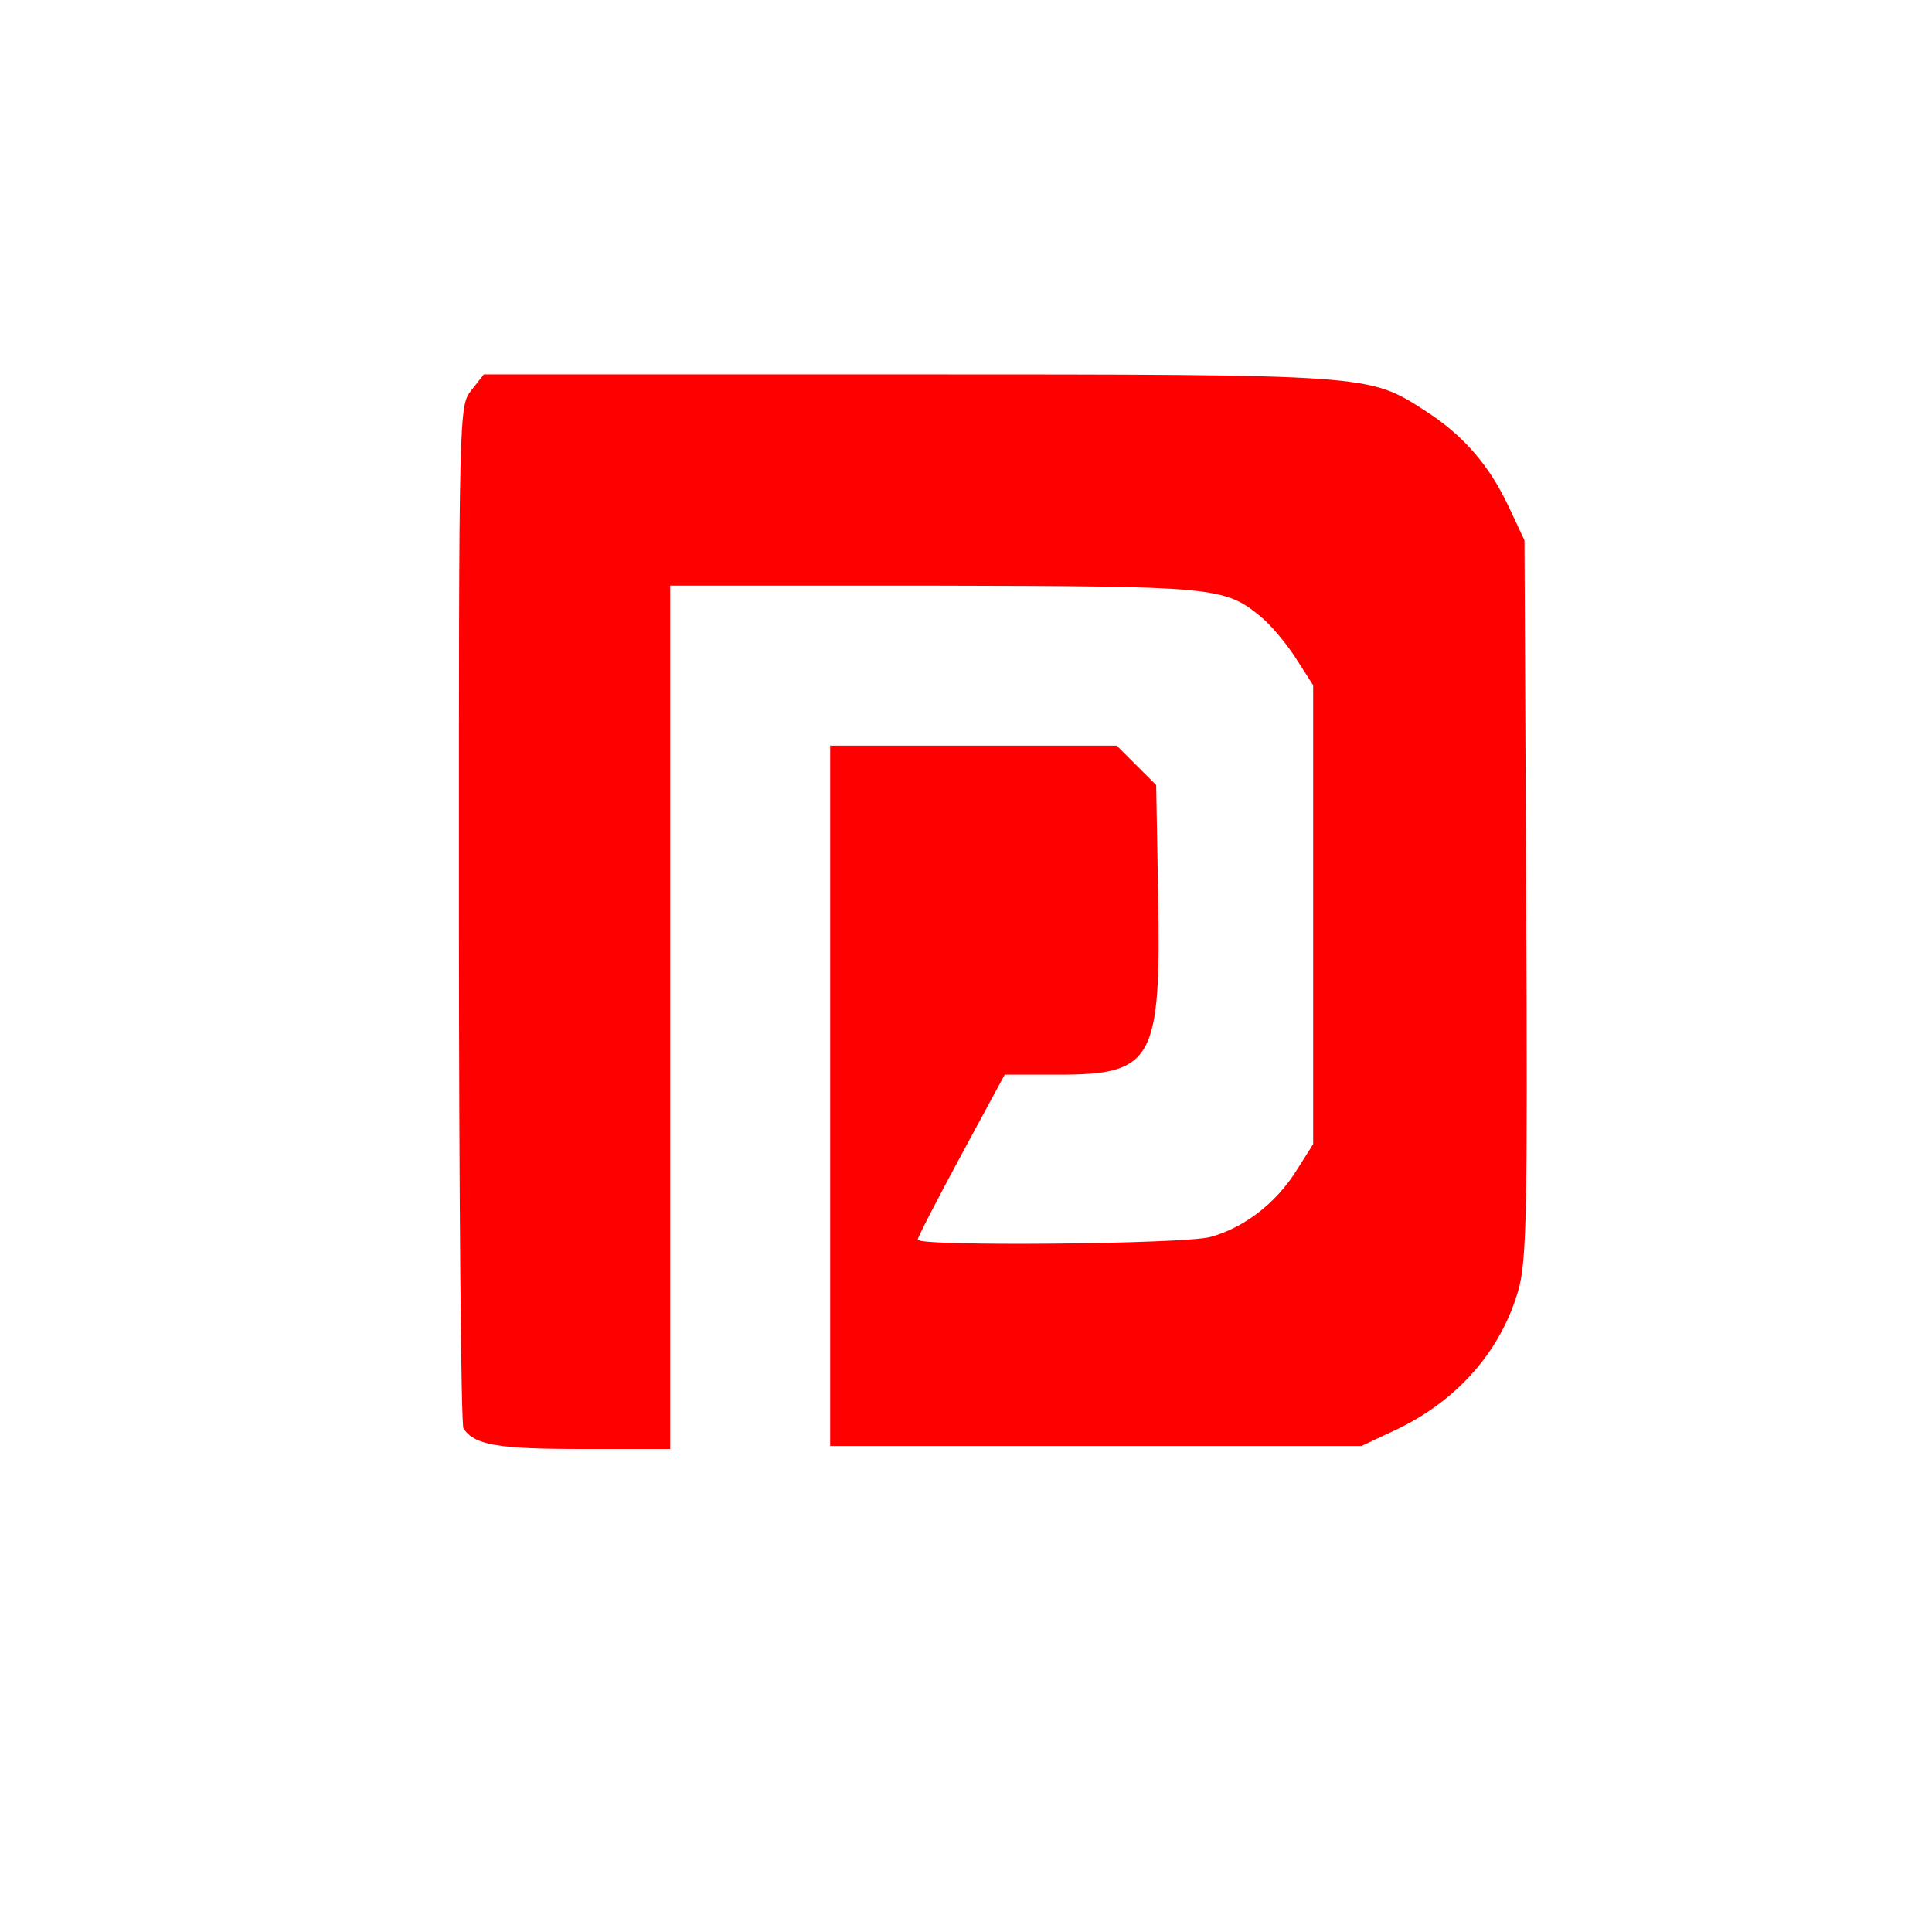 <svg xmlns="http://www.w3.org/2000/svg"
aria-label="portronics" role="img"
viewBox="0 0 512 512"><path
fill="#fff"
d="M0 0h512v512H0z"/><path fill="red" fill-rule="evenodd" d="M124.917 103.416c-3.296 4.189-3.317 5.048-3.293 138.8.014 74.02.554 135.376 1.2 136.344 2.934 4.394 8.984 5.44 31.47 5.44H177.6V155.2h70c74.656.146 76.818.347 86.453 8.165 2.6 2.109 6.801 7.075 9.337 11.035l4.61 7.2v121.602l-4.573 7.227c-5.382 8.505-13.712 14.904-22.627 17.377-6.91 1.917-77.6 2.567-77.6.712 0-.593 5.187-10.673 11.528-22.4l11.528-21.318h14.226c25.139 0 27.217-3.738 26.436-47.573l-.518-29.174-5.229-5.226-5.227-5.227H220v185.6h140.8l8.874-4.162c16.336-7.662 27.96-20.806 32.641-36.91 2.272-7.816 2.528-20.306 2.135-103.906L404 143.2l-4.162-8.874c-5.219-11.124-12.088-19.012-22.224-25.516-15.028-9.645-13.961-9.57-137.097-9.59H128.232z"/></svg>